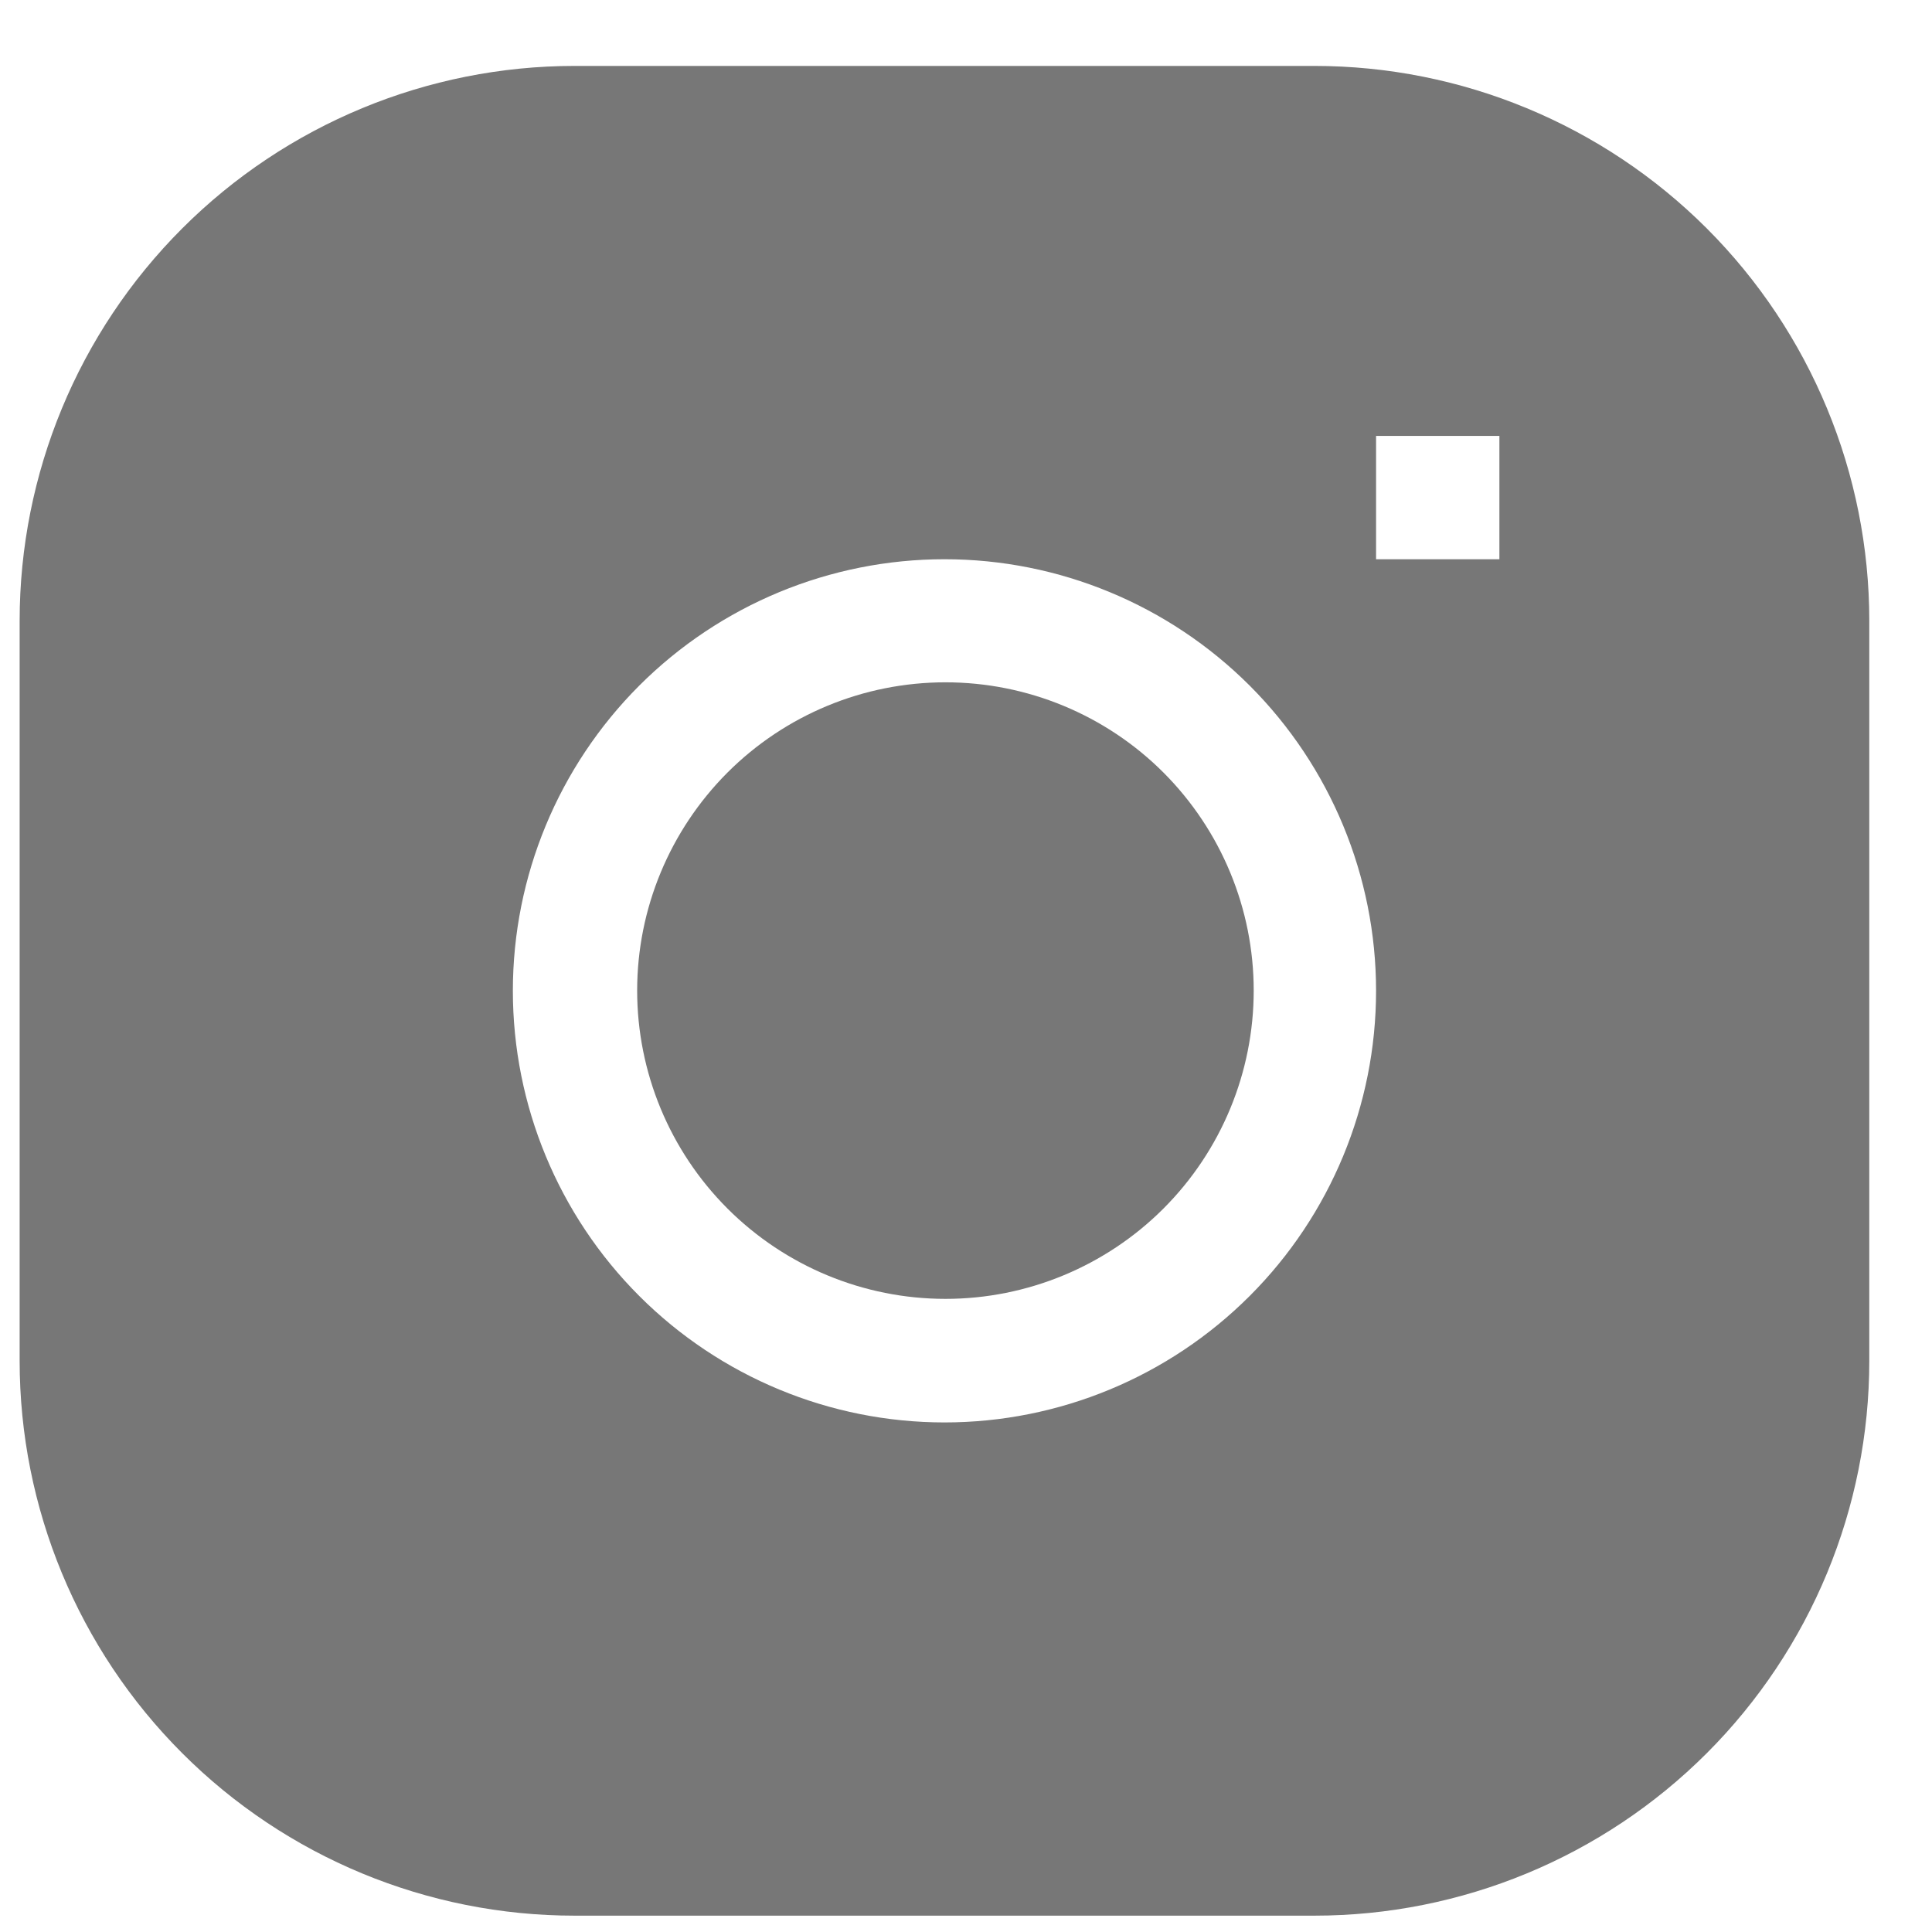 <svg width="24" height="24" viewBox="0 0 24 24" fill="none" xmlns="http://www.w3.org/2000/svg">
<g clip-path="url(#clip0_92_1194)">
<path d="M11.745 8.476C10.729 8.476 9.755 8.879 9.037 9.597C8.319 10.316 7.915 11.29 7.915 12.305C7.915 13.321 8.319 14.295 9.037 15.013C9.755 15.731 10.729 16.135 11.745 16.135C12.76 16.135 13.735 15.731 14.453 15.013C15.171 14.295 15.574 13.321 15.574 12.305C15.574 11.29 15.171 10.316 14.453 9.597C13.735 8.879 12.76 8.476 11.745 8.476Z" fill="#777777"/>
<path fill-rule="evenodd" clip-rule="evenodd" d="M7.137 0.819C5.309 0.819 3.555 1.546 2.263 2.838C0.97 4.131 0.244 5.884 0.244 7.713L0.244 16.904C0.244 18.732 0.97 20.485 2.263 21.778C3.555 23.071 5.309 23.797 7.137 23.797H16.328C18.156 23.797 19.91 23.071 21.203 21.778C22.495 20.485 23.221 18.732 23.221 16.904V7.713C23.221 5.884 22.495 4.131 21.203 2.838C19.91 1.546 18.156 0.819 16.328 0.819L7.137 0.819ZM6.371 12.308C6.371 10.886 6.936 9.523 7.941 8.517C8.947 7.512 10.311 6.947 11.733 6.947C13.155 6.947 14.518 7.512 15.524 8.517C16.529 9.523 17.094 10.886 17.094 12.308C17.094 13.73 16.529 15.094 15.524 16.099C14.518 17.105 13.155 17.67 11.733 17.67C10.311 17.67 8.947 17.105 7.941 16.099C6.936 15.094 6.371 13.73 6.371 12.308ZM17.094 6.947H18.626V5.415H17.094V6.947Z" fill="#777777"/>
</g>
<defs>
<clipPath id="clip0_92_1194">
<rect width="22.978" height="22.978" fill="white" transform="translate(0.241 0.819)"/>
</clipPath>
</defs>
</svg>
